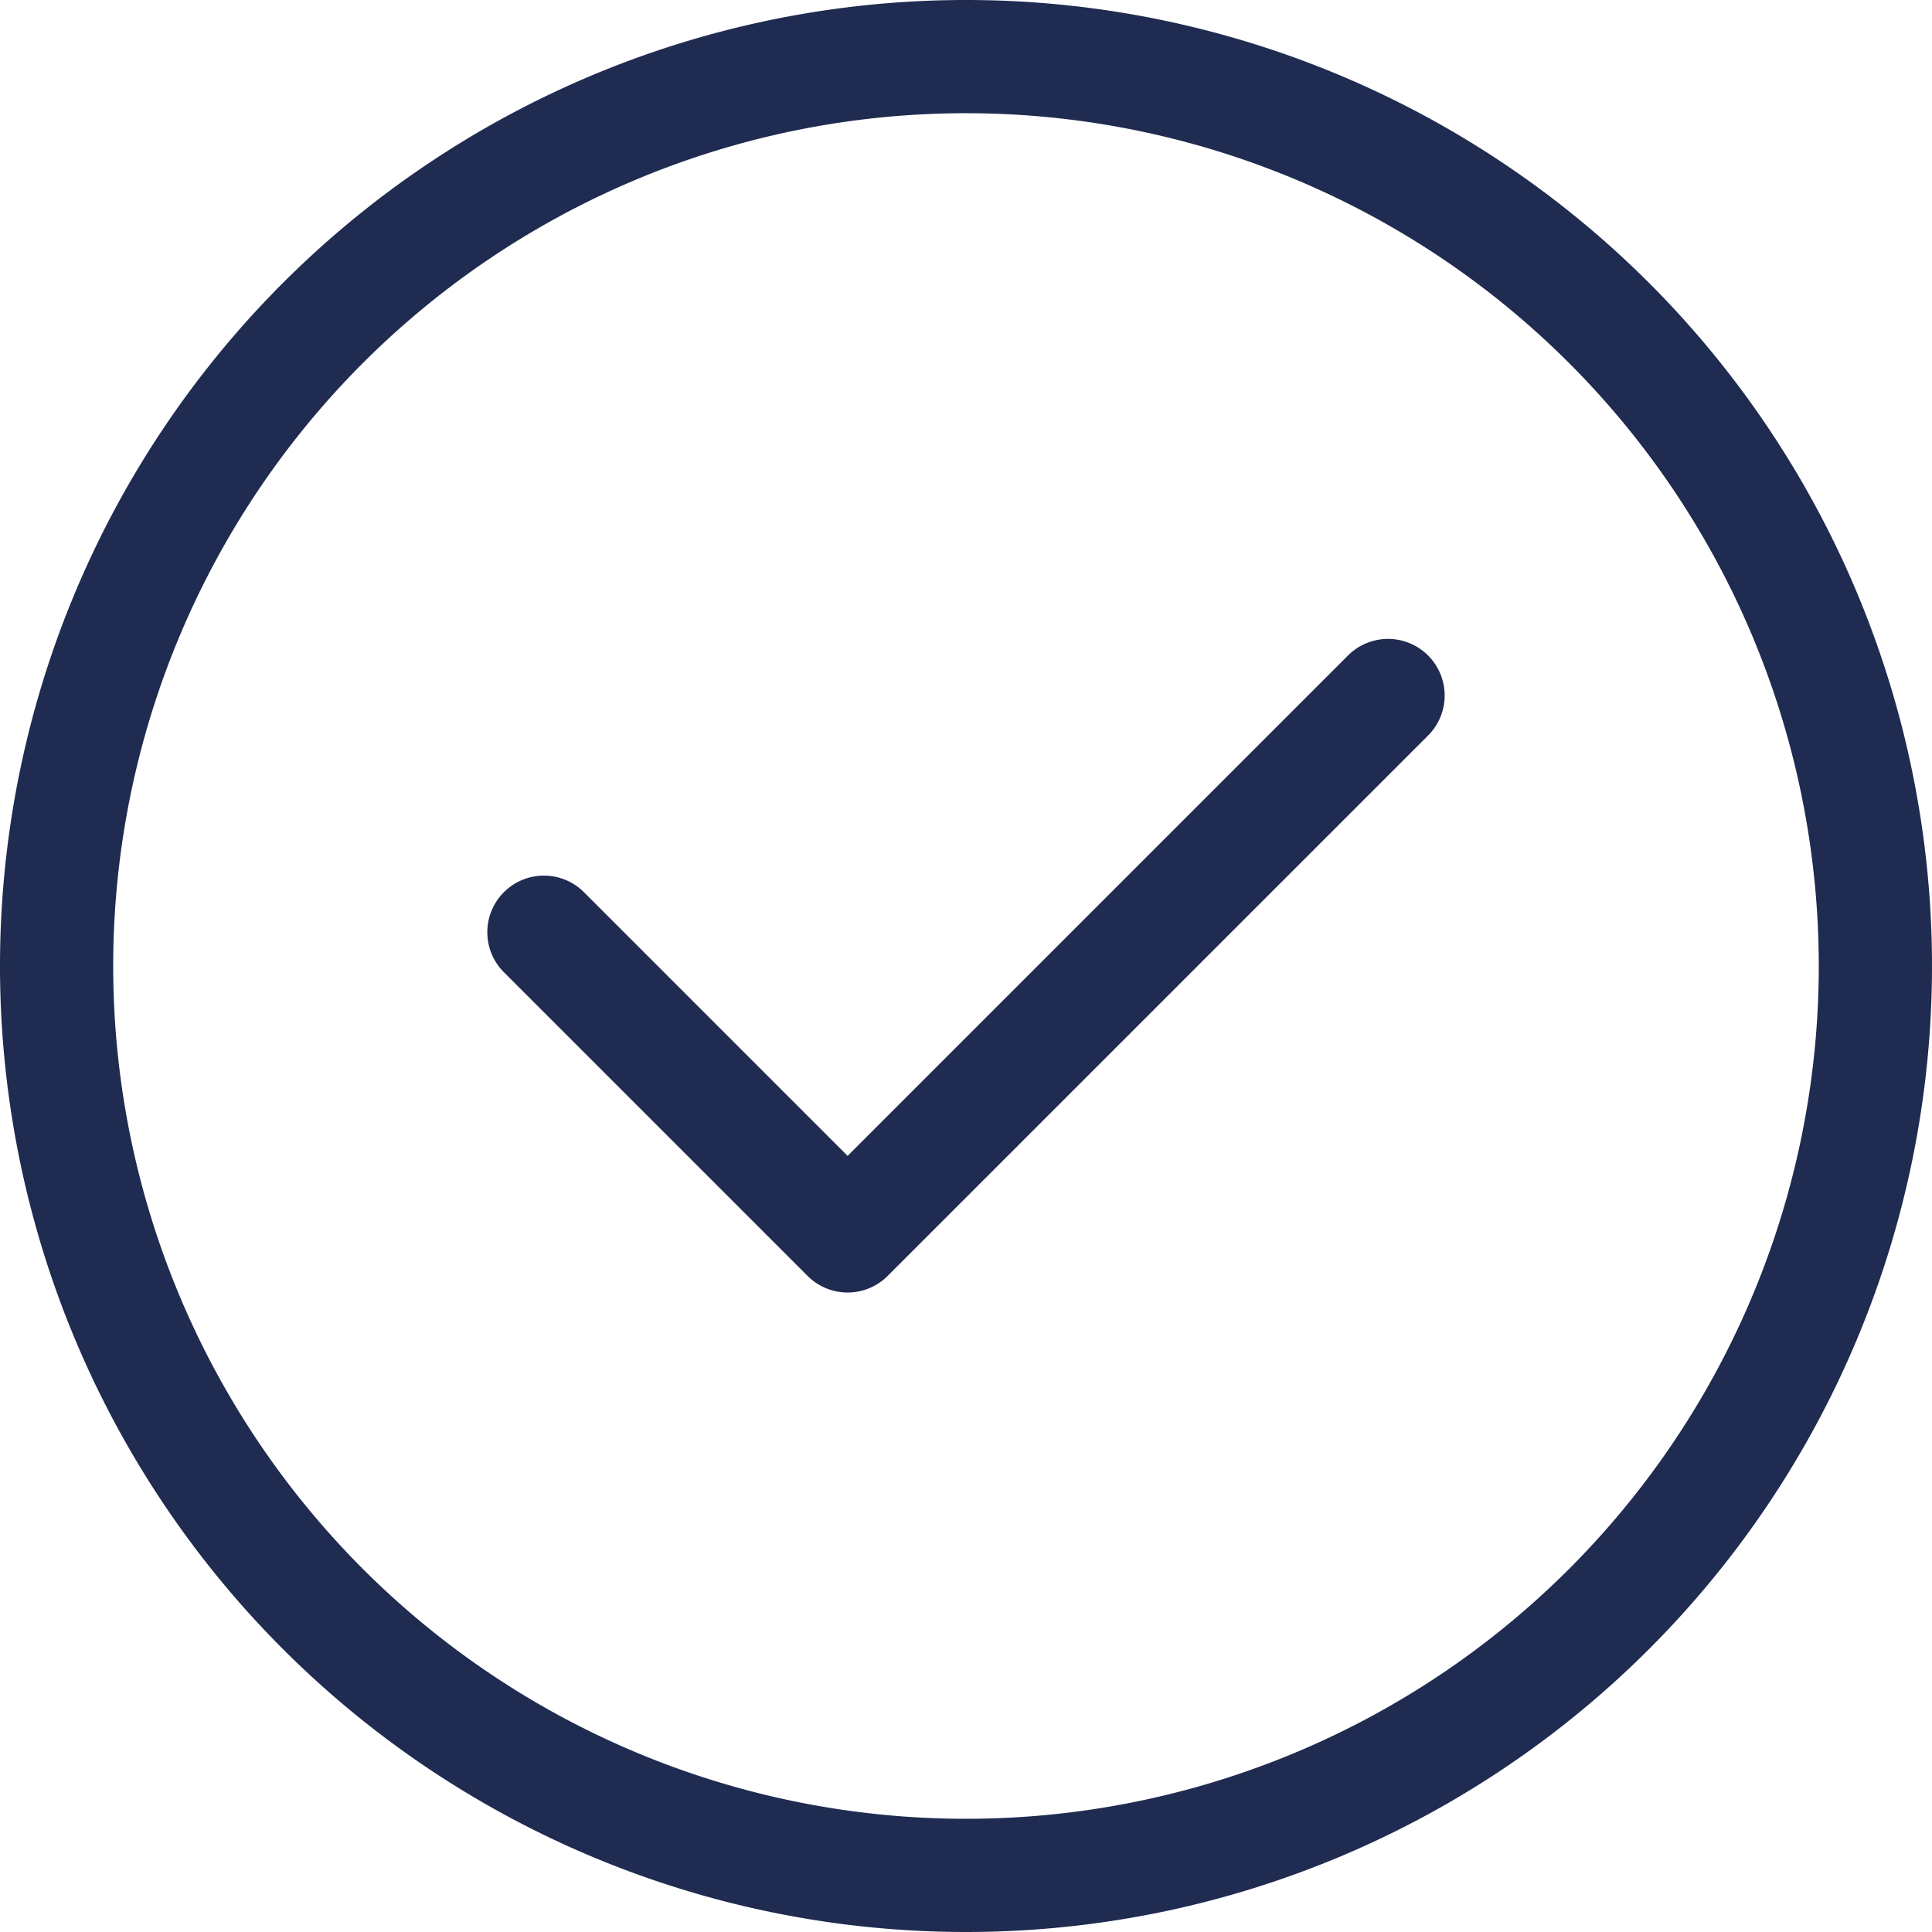 <svg xmlns="http://www.w3.org/2000/svg" width="124.714" height="124.714" viewBox="0 0 124.714 124.714">
  <path id="Пересечение_5" data-name="Пересечение 5" d="M23.908,112.093a62.357,62.357,0,1,1,88.186,0,62.357,62.357,0,0,1-88.186,0ZM12.951,68A55.049,55.049,0,1,0,68,12.951,55.049,55.049,0,0,0,12.951,68ZM57.776,88.007,38.209,68.44a3.654,3.654,0,1,1,5.167-5.167L60.359,80.257,92.624,47.993a3.654,3.654,0,1,1,5.167,5.167L62.943,88.007a3.654,3.654,0,0,1-5.167,0Z" transform="translate(-5.644 -5.643)" fill="#1f2b50"/>
</svg>
